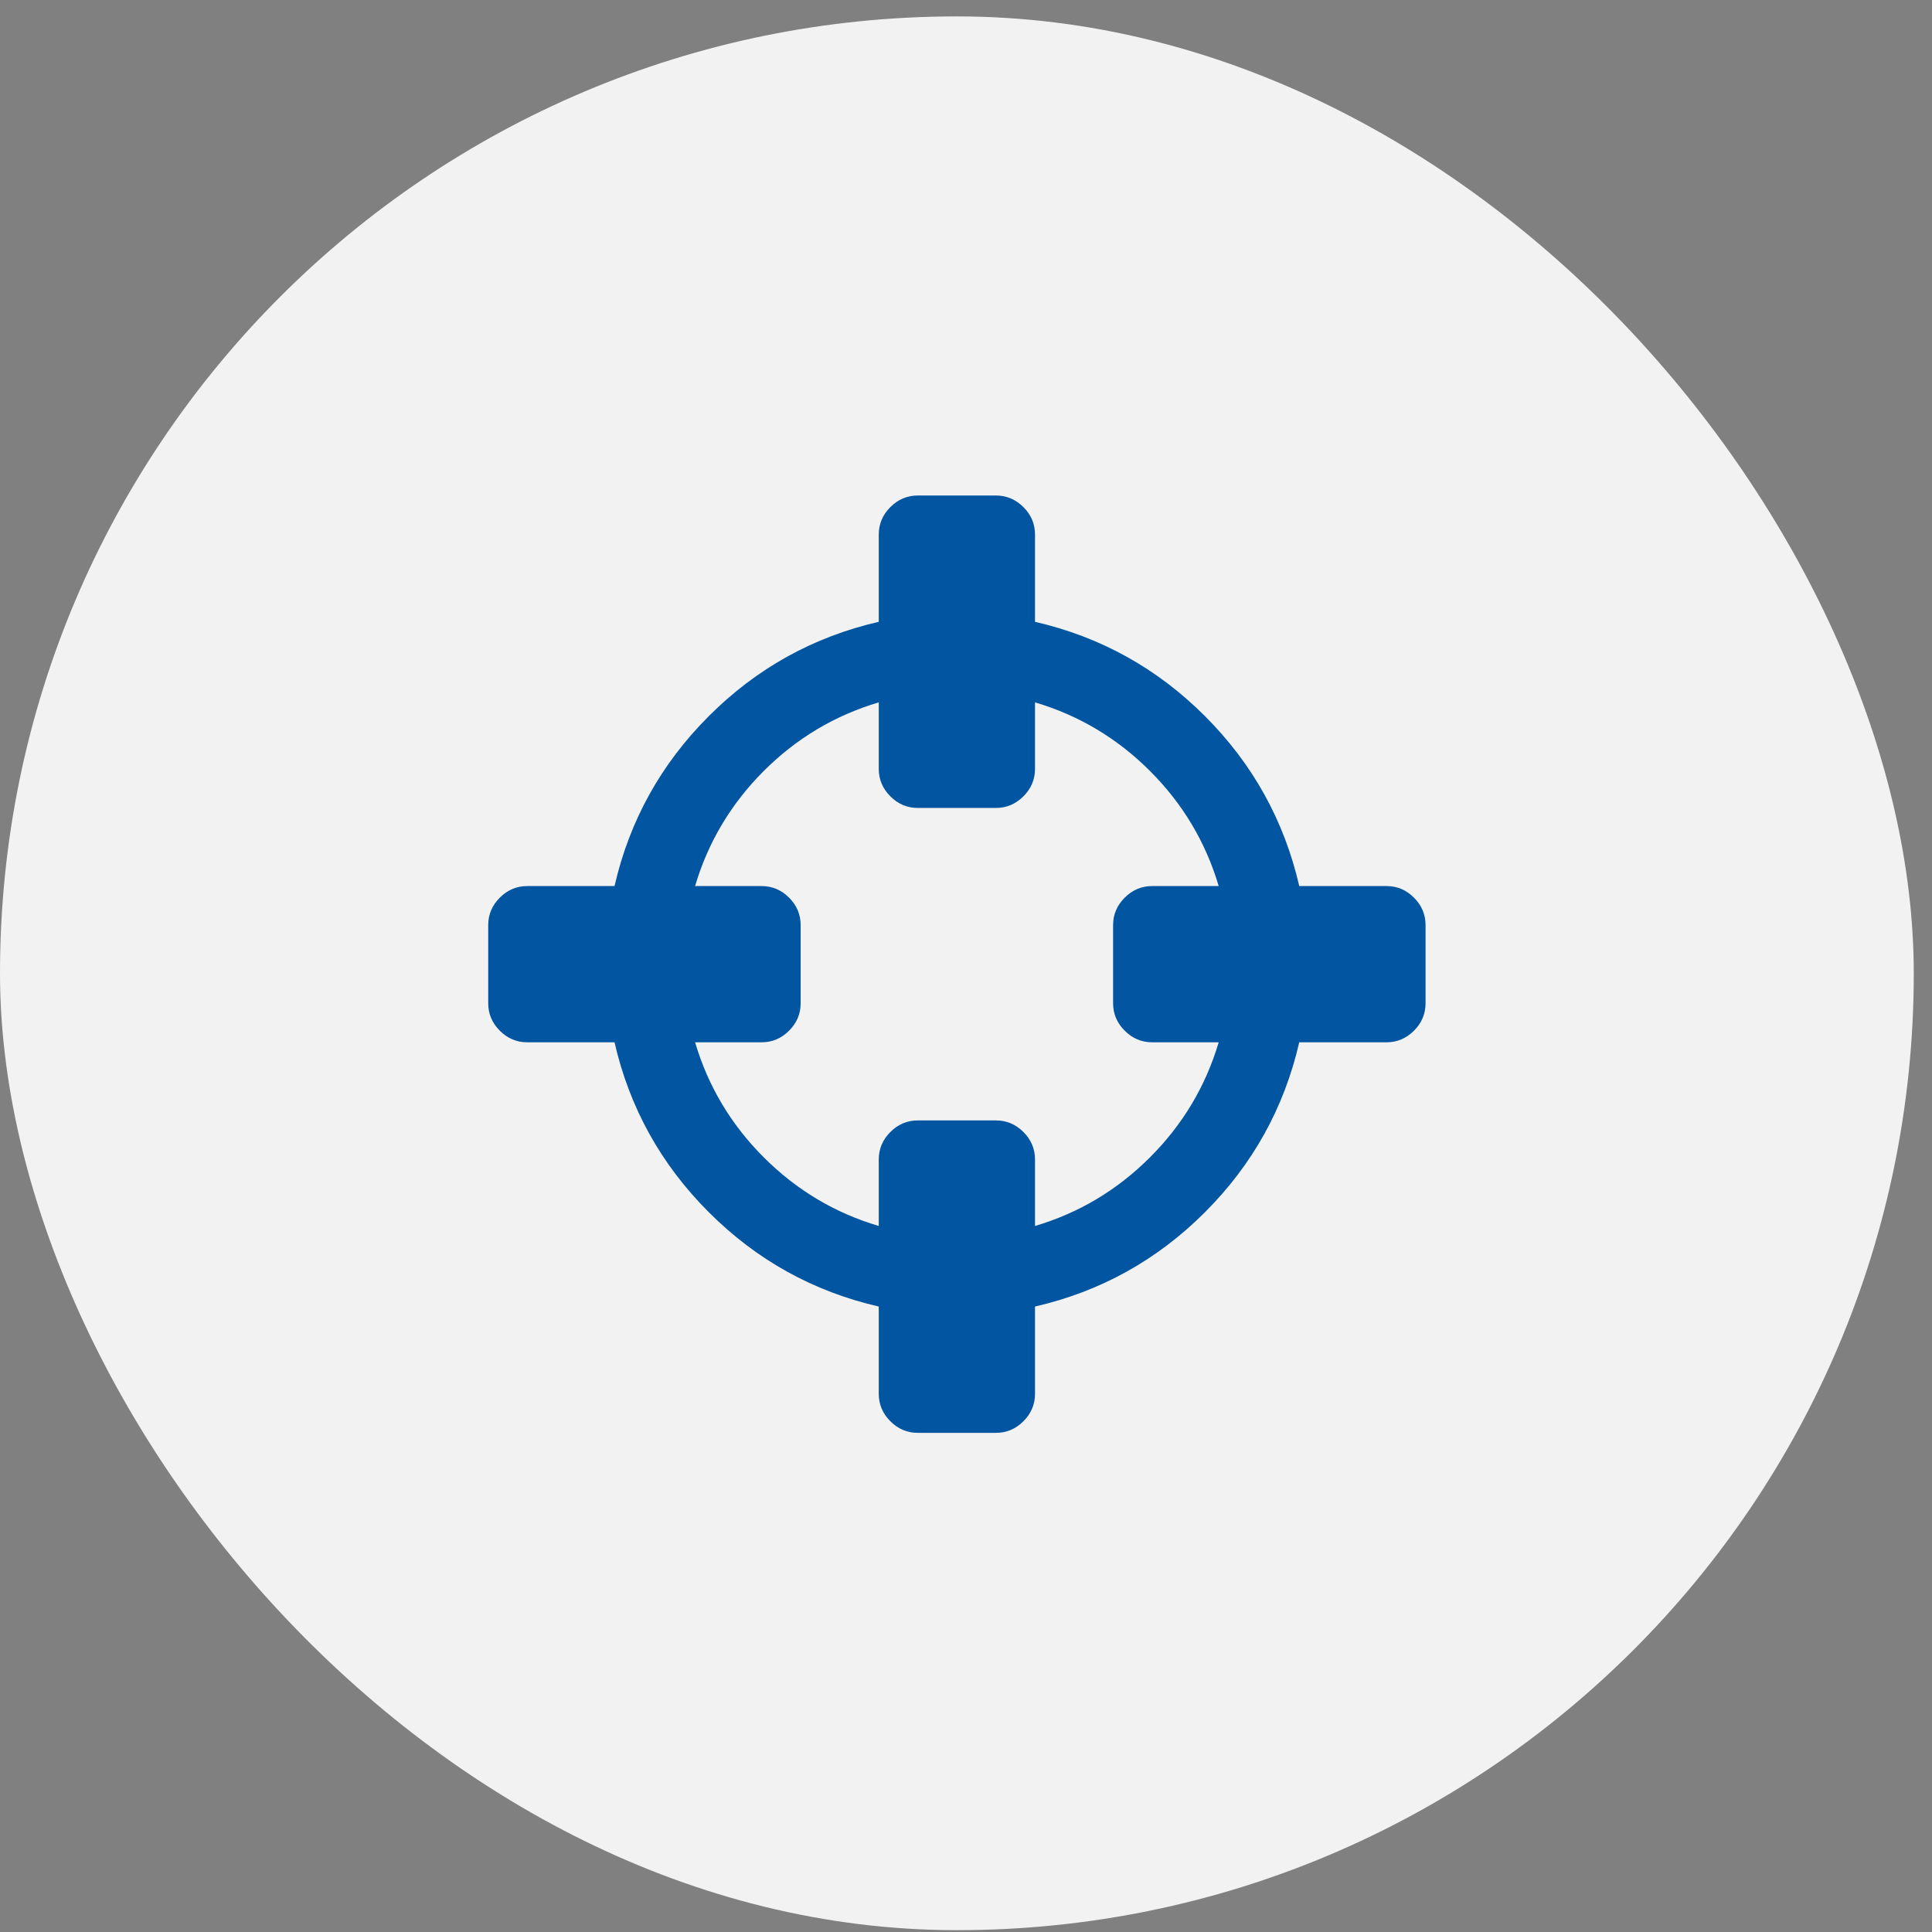 <?xml version="1.0" encoding="UTF-8"?> <svg xmlns="http://www.w3.org/2000/svg" width="53" height="53" viewBox="0 0 53 53" fill="none"><rect x="0" y="0" width="53" height="53" fill="#808080" stroke="none"/><rect y="0.45" width="52.5" height="52.5" rx="26.25" fill="#F2F2F2"></rect><rect x="13.39" y="11.45" width="25.72" height="30" rx="12.86" fill="#F2F2F2"></rect><g clip-path="url(#clip0_13_419)"><path d="M33.432 28.593H31.607C31.317 28.593 31.066 28.487 30.854 28.275C30.642 28.063 30.535 27.812 30.535 27.521V25.379C30.535 25.088 30.642 24.837 30.854 24.625C31.066 24.413 31.317 24.307 31.607 24.307H33.432C33.075 23.102 32.447 22.05 31.548 21.151C30.65 20.253 29.598 19.625 28.393 19.268V21.093C28.393 21.383 28.287 21.634 28.075 21.846C27.862 22.058 27.611 22.164 27.321 22.164H25.178C24.888 22.164 24.637 22.058 24.425 21.846C24.213 21.634 24.107 21.383 24.107 21.093V19.268C22.901 19.625 21.85 20.253 20.951 21.151C20.053 22.05 19.425 23.102 19.068 24.307H20.893C21.183 24.307 21.434 24.413 21.646 24.625C21.858 24.837 21.964 25.088 21.964 25.379V27.521C21.964 27.812 21.858 28.063 21.646 28.275C21.434 28.487 21.183 28.593 20.893 28.593H19.068C19.425 29.798 20.053 30.85 20.951 31.748C21.85 32.647 22.901 33.275 24.107 33.632V31.807C24.107 31.517 24.213 31.266 24.425 31.054C24.637 30.842 24.888 30.736 25.178 30.736H27.321C27.611 30.736 27.862 30.842 28.075 31.054C28.287 31.266 28.393 31.517 28.393 31.807V33.632C29.598 33.275 30.65 32.647 31.548 31.748C32.447 30.85 33.075 29.798 33.432 28.593ZM39.107 25.379V27.521C39.107 27.812 39.001 28.063 38.789 28.275C38.577 28.487 38.326 28.593 38.035 28.593H35.642C35.228 30.39 34.366 31.944 33.055 33.255C31.744 34.567 30.189 35.429 28.393 35.842V38.236C28.393 38.526 28.287 38.777 28.075 38.989C27.862 39.201 27.611 39.307 27.321 39.307H25.178C24.888 39.307 24.637 39.201 24.425 38.989C24.213 38.777 24.107 38.526 24.107 38.236V35.842C22.31 35.429 20.756 34.567 19.445 33.255C18.133 31.944 17.271 30.39 16.858 28.593H14.464C14.174 28.593 13.923 28.487 13.711 28.275C13.499 28.063 13.393 27.812 13.393 27.521V25.379C13.393 25.088 13.499 24.837 13.711 24.625C13.923 24.413 14.174 24.307 14.464 24.307H16.858C17.271 22.51 18.133 20.956 19.445 19.645C20.756 18.333 22.31 17.471 24.107 17.058V14.664C24.107 14.374 24.213 14.123 24.425 13.911C24.637 13.699 24.888 13.593 25.178 13.593H27.321C27.611 13.593 27.862 13.699 28.075 13.911C28.287 14.123 28.393 14.374 28.393 14.664V17.058C30.189 17.471 31.744 18.333 33.055 19.645C34.366 20.956 35.228 22.51 35.642 24.307H38.035C38.326 24.307 38.577 24.413 38.789 24.625C39.001 24.837 39.107 25.088 39.107 25.379Z" fill="#0255A1"></path></g><defs><clipPath id="clip0_13_419"><rect width="25.72" height="30" fill="white" transform="matrix(1 0 0 -1 13.39 41.45)"></rect></clipPath></defs></svg> 